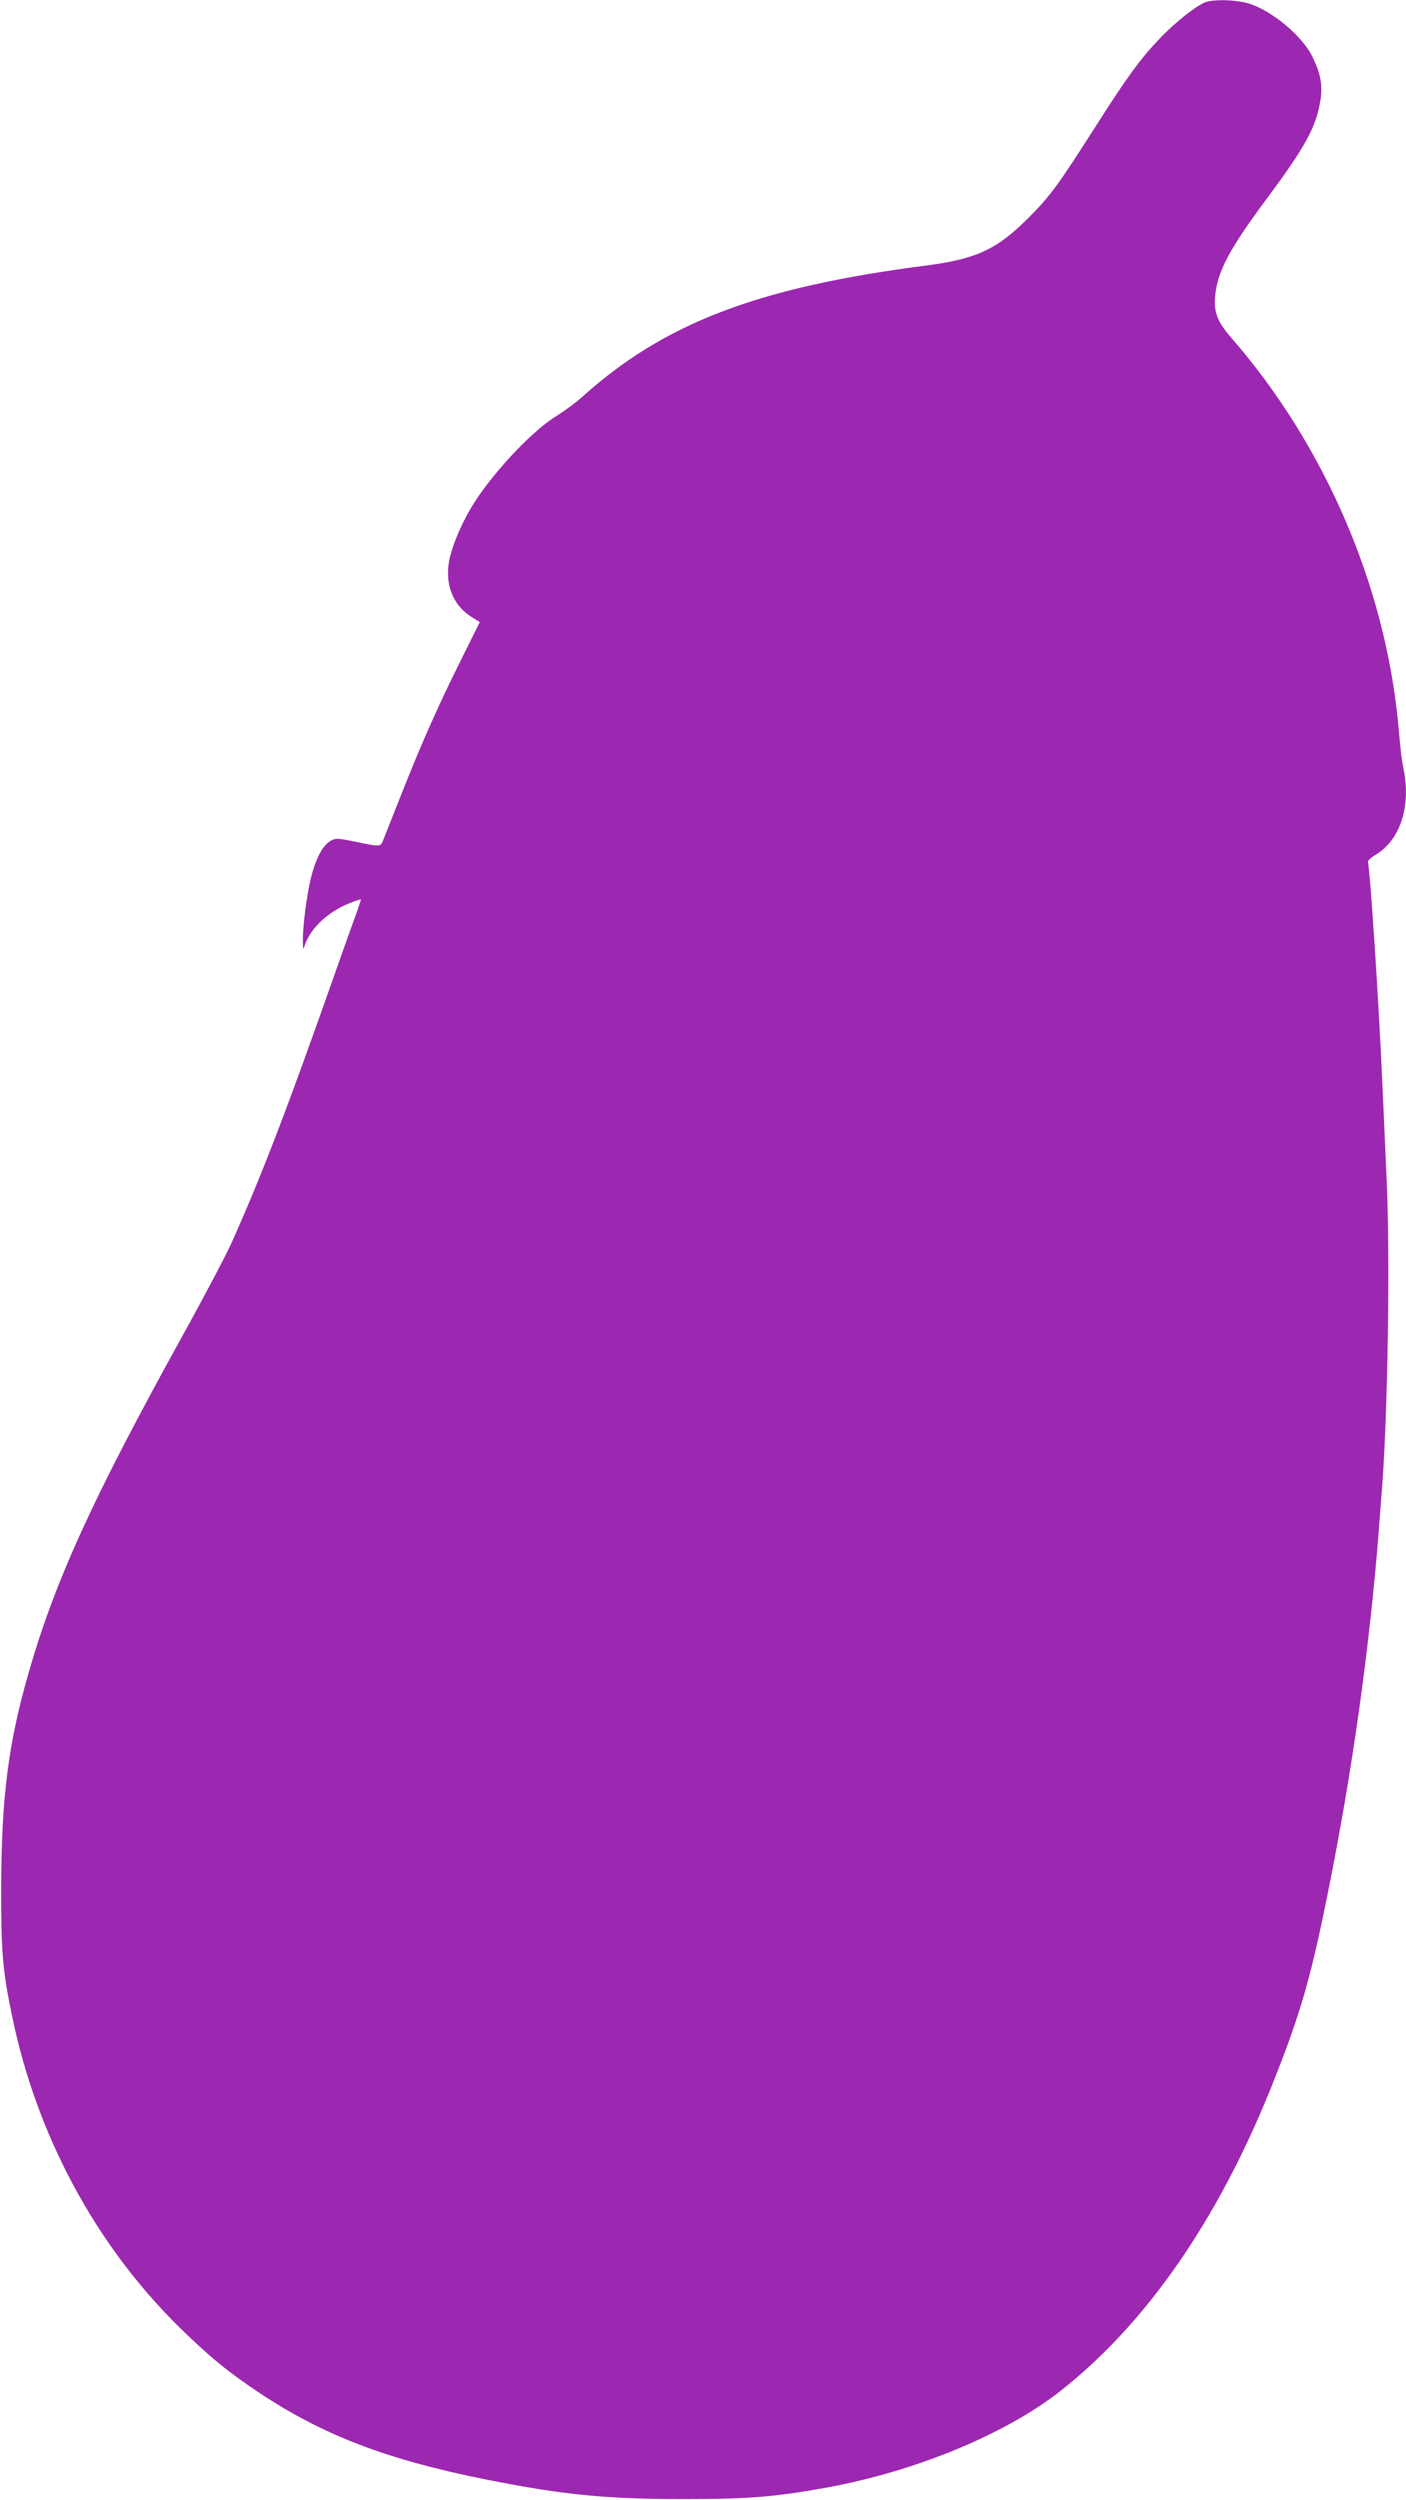 <?xml version="1.0" standalone="no"?>
<!DOCTYPE svg PUBLIC "-//W3C//DTD SVG 20010904//EN"
 "http://www.w3.org/TR/2001/REC-SVG-20010904/DTD/svg10.dtd">
<svg version="1.0" xmlns="http://www.w3.org/2000/svg"
 width="720pt" height="1280pt" viewBox="0 0 720 1280"
 preserveAspectRatio="xMidYMid meet">
<g transform="translate(0,1280) scale(0.1,-0.1)"
fill="#9c27b0" stroke="none">
<path d="M6177 12790 c-44 -13 -158 -103 -238 -187 -101 -106 -170 -201 -327
-448 -194 -304 -234 -359 -346 -471 -162 -162 -266 -210 -528 -244 -859 -111
-1339 -295 -1759 -674 -31 -28 -90 -71 -130 -96 -132 -81 -346 -313 -441 -477
-53 -92 -94 -192 -108 -264 -22 -123 20 -228 114 -287 l43 -27 -97 -195 c-115
-230 -209 -442 -314 -710 -43 -107 -81 -205 -86 -217 -12 -28 -17 -28 -141 -2
-95 19 -100 19 -128 3 -40 -24 -75 -91 -100 -194 -21 -90 -42 -250 -40 -322 1
-43 1 -43 11 -13 31 85 117 166 225 210 32 13 59 22 61 21 1 -2 -14 -47 -34
-102 -20 -54 -62 -173 -94 -264 -250 -710 -379 -1046 -533 -1390 -28 -63 -143
-281 -256 -485 -462 -836 -653 -1256 -789 -1735 -100 -351 -135 -627 -136
-1090 0 -329 7 -413 55 -647 125 -611 426 -1172 855 -1595 156 -153 251 -231
412 -338 326 -217 655 -343 1162 -444 396 -79 616 -100 1010 -100 338 0 469
11 740 60 452 84 905 271 1186 490 439 343 807 872 1082 1554 149 372 202 552
291 995 124 615 213 1244 261 1850 5 72 12 159 15 195 32 396 45 1221 25 1631
-5 112 -14 314 -20 449 -18 423 -64 1123 -75 1157 -2 6 16 23 39 37 123 72
180 240 146 426 -14 74 -15 81 -30 245 -68 712 -378 1428 -854 1975 -74 85
-93 136 -82 226 14 121 76 235 261 484 197 265 252 365 275 496 15 83 5 144
-39 233 -52 109 -218 245 -336 276 -63 16 -162 19 -208 5z"/>
</g>
</svg>
